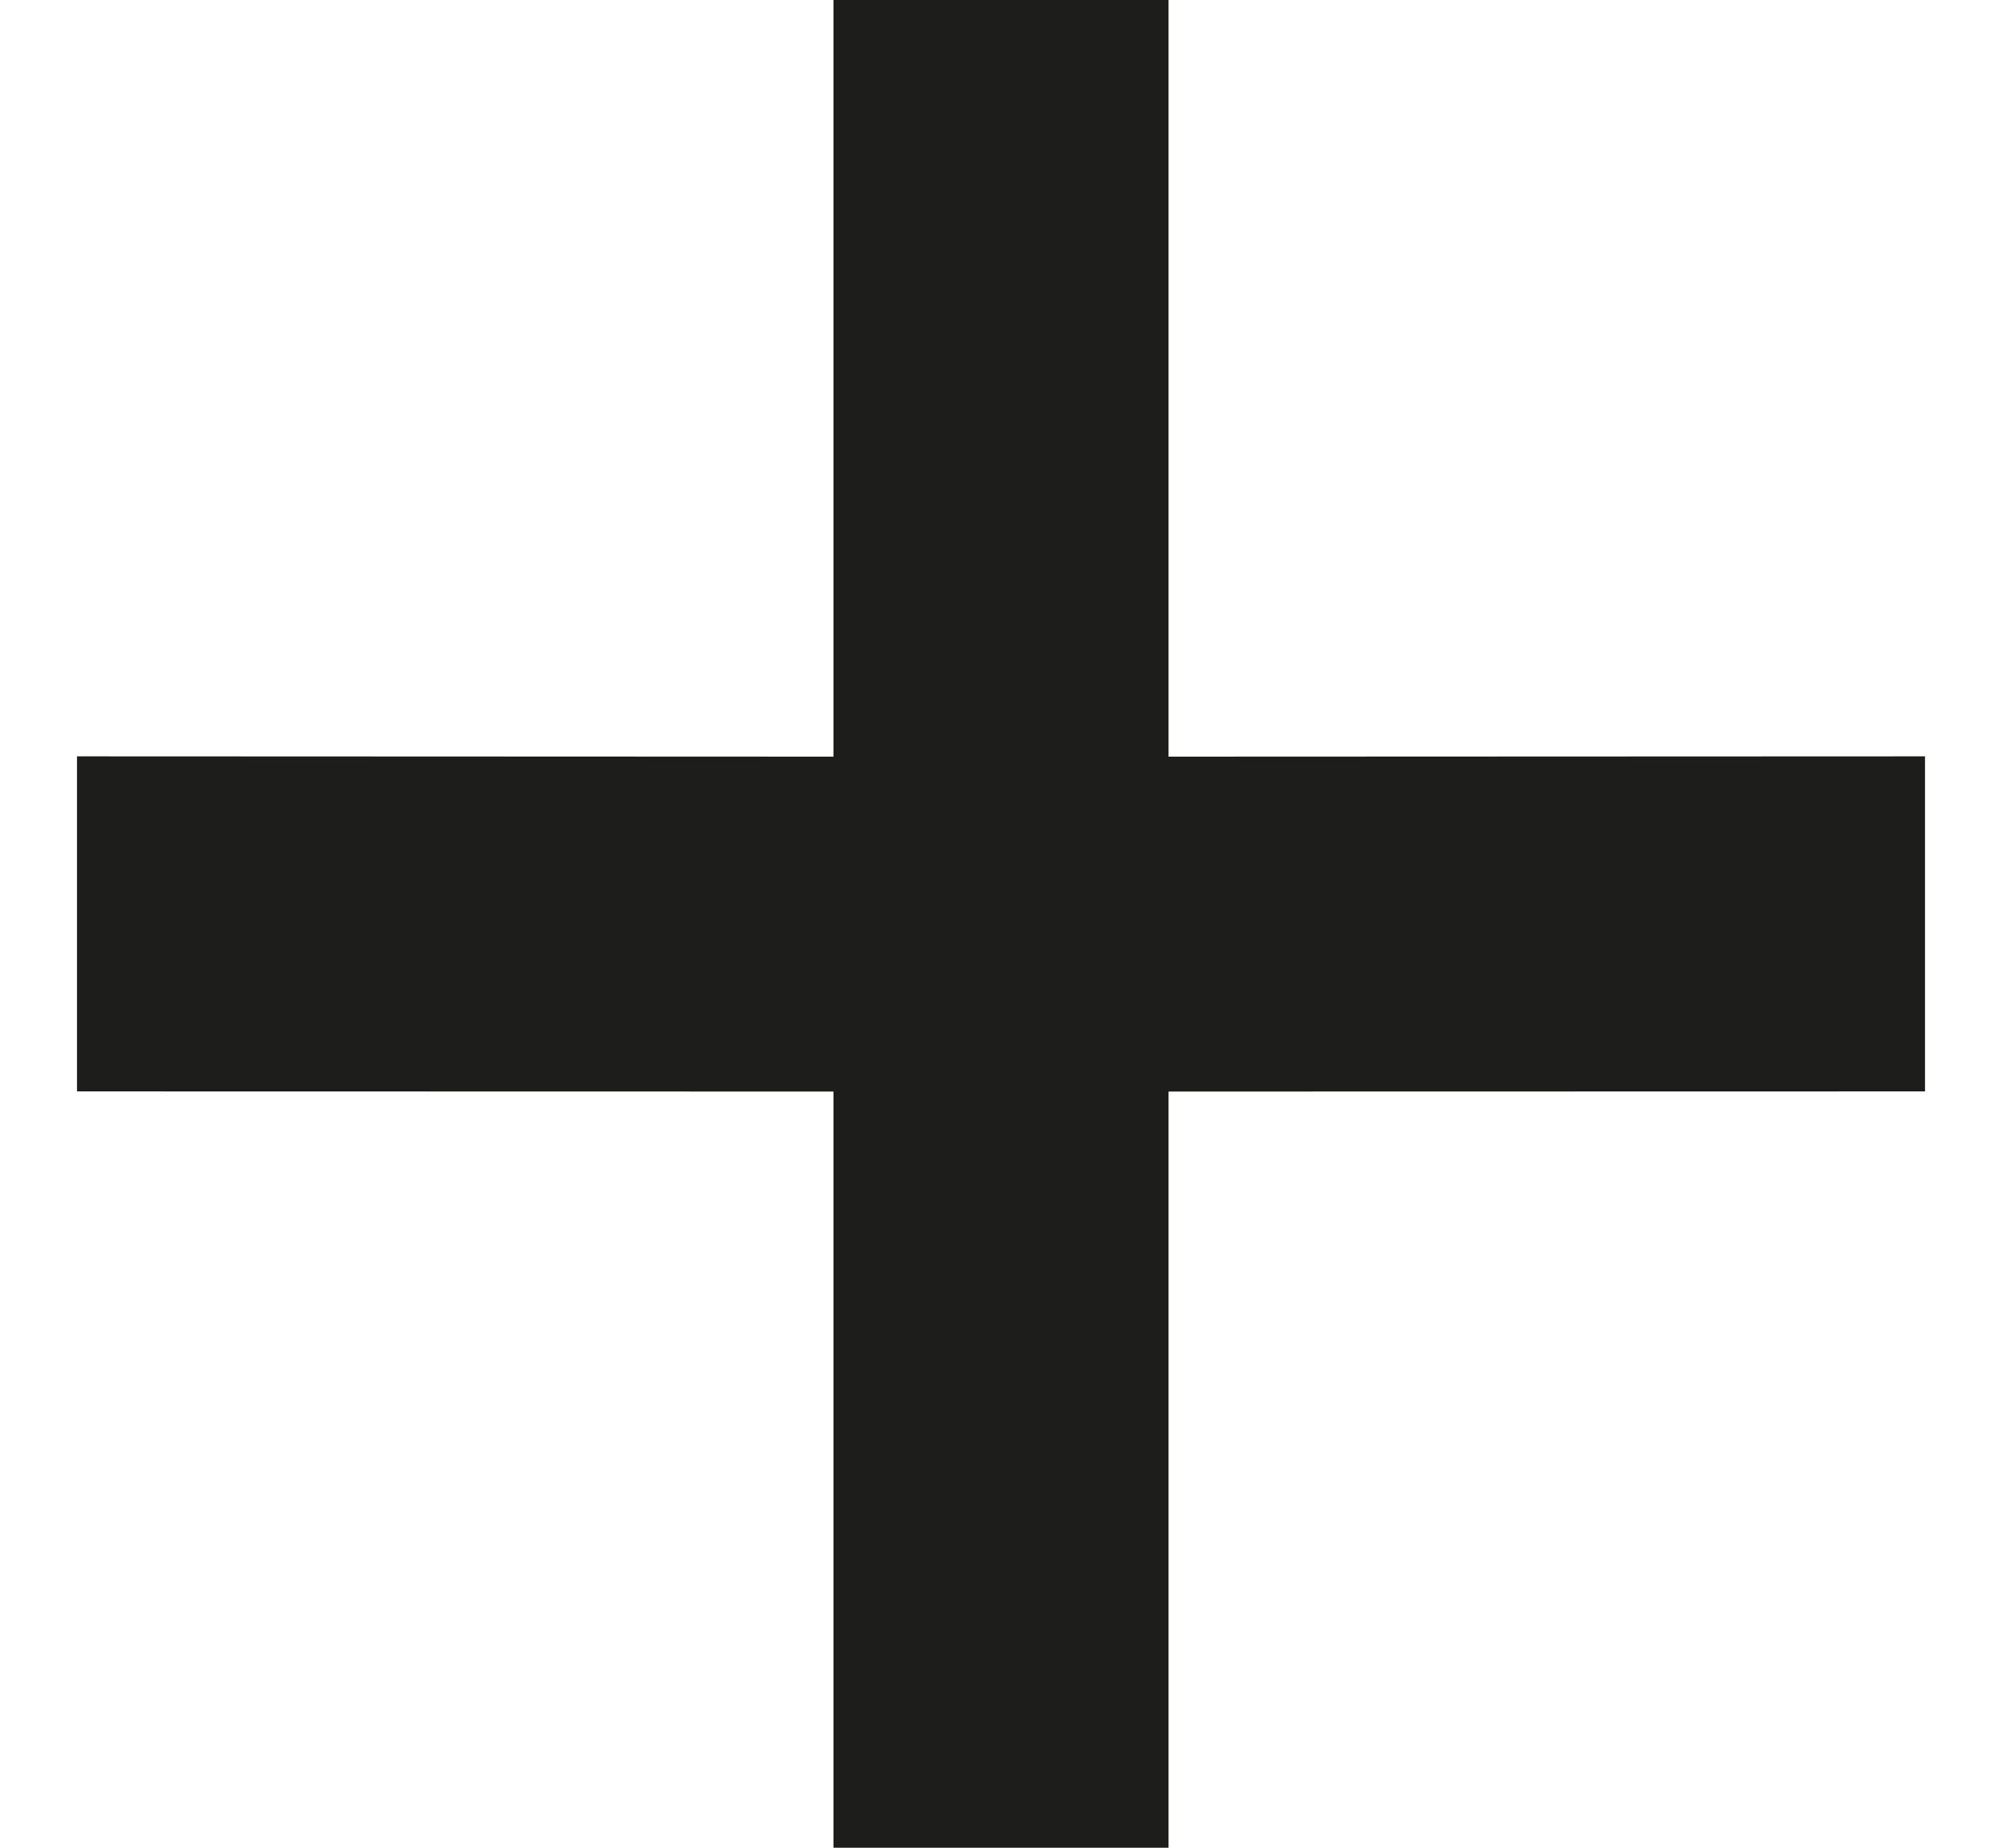 <?xml version="1.0" encoding="UTF-8"?> <svg xmlns="http://www.w3.org/2000/svg" width="13" height="12" viewBox="0 0 13 12" fill="none"><path d="M12.5 7.088V4.912L7.588 4.914L7.588 0H5.412L5.412 4.914L0.5 4.912L0.5 7.088L5.412 7.089V12H7.588V7.089L12.5 7.088Z" fill="#1D1D1B"></path></svg> 